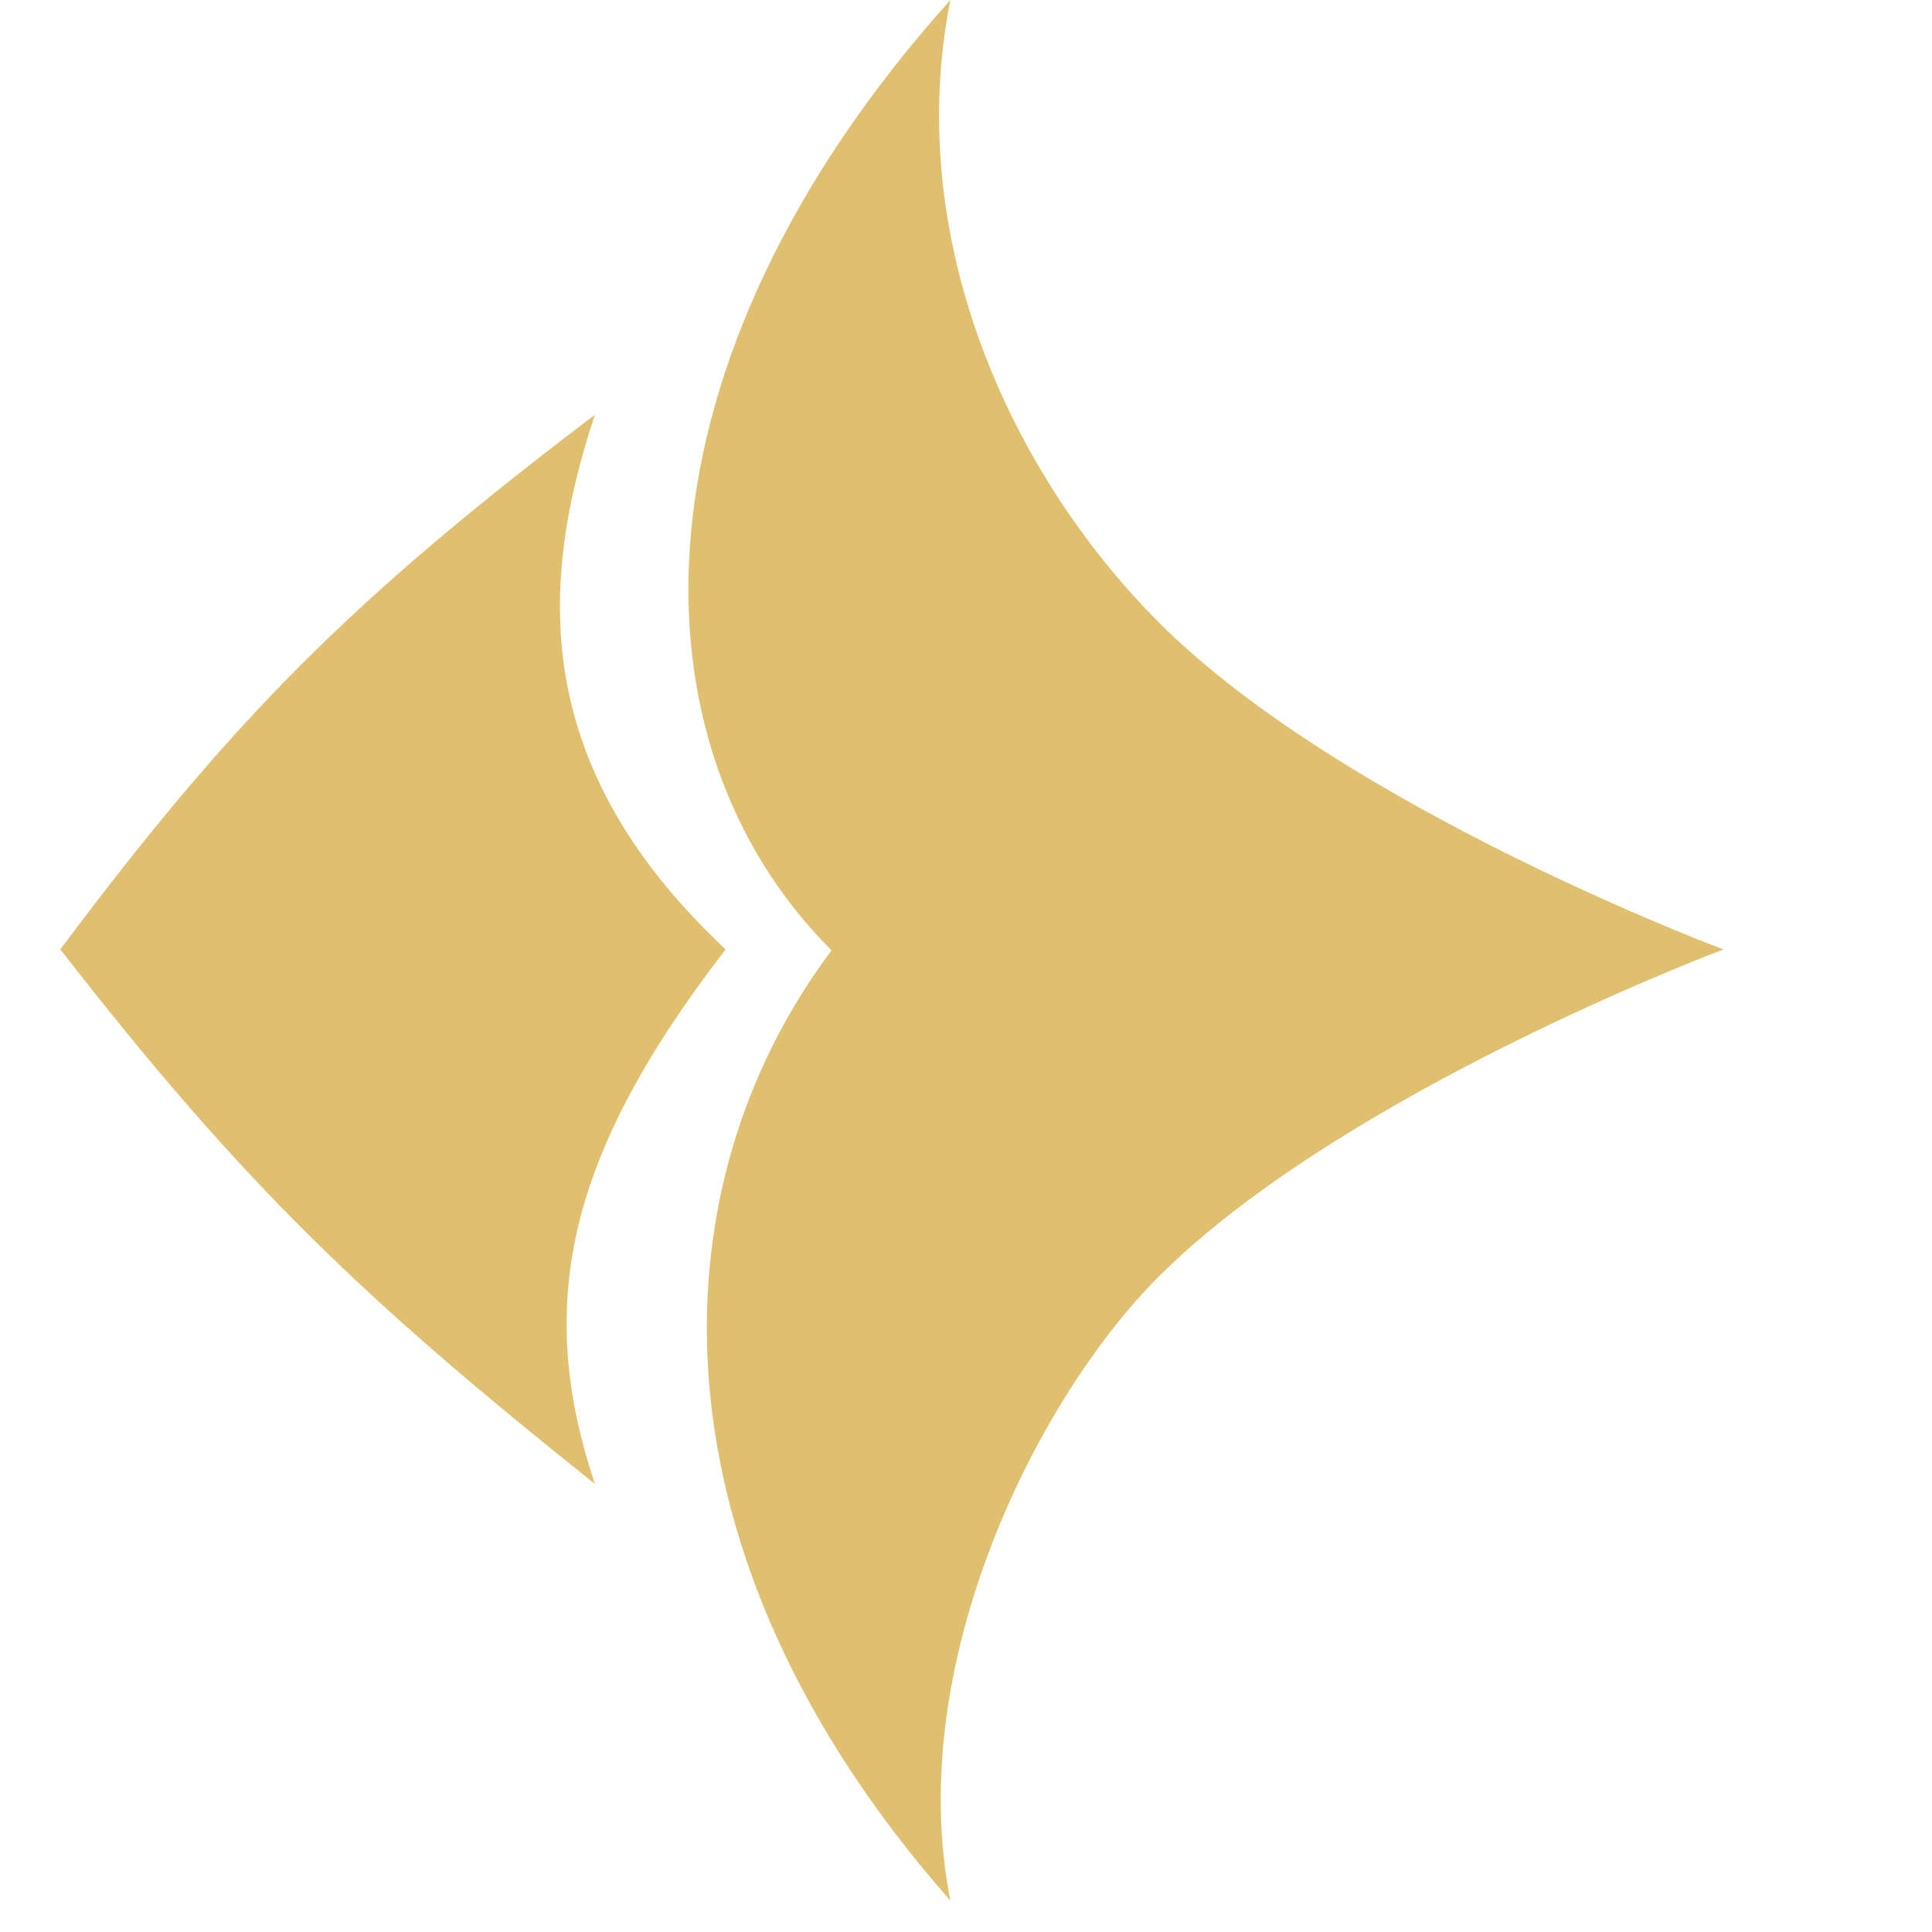 <?xml version="1.0" encoding="UTF-8"?> <svg xmlns="http://www.w3.org/2000/svg" width="23" height="23" viewBox="0 0 23 23" fill="none"><path d="M11.314 1.23978e-05C7.439 4.319 7.425 8.839 9.899 11.314C7.778 14.142 7.665 18.482 11.314 22.627C10.75 19.78 12.374 16.617 13.789 15.203C15.995 12.996 20.517 11.303 20.517 11.303C20.517 11.303 16.006 9.62 13.8 7.414C12.032 5.646 10.75 2.847 11.314 1.23978e-05Z" fill="#E0BF6E"></path><path d="M7.082 4.938C4.16 7.152 2.753 8.583 0.718 11.302C2.903 14.113 4.332 15.47 7.082 17.666C6.375 15.545 6.729 13.777 8.638 11.302C6.375 9.181 6.375 7.06 7.082 4.938Z" fill="#E0BF6E"></path></svg> 